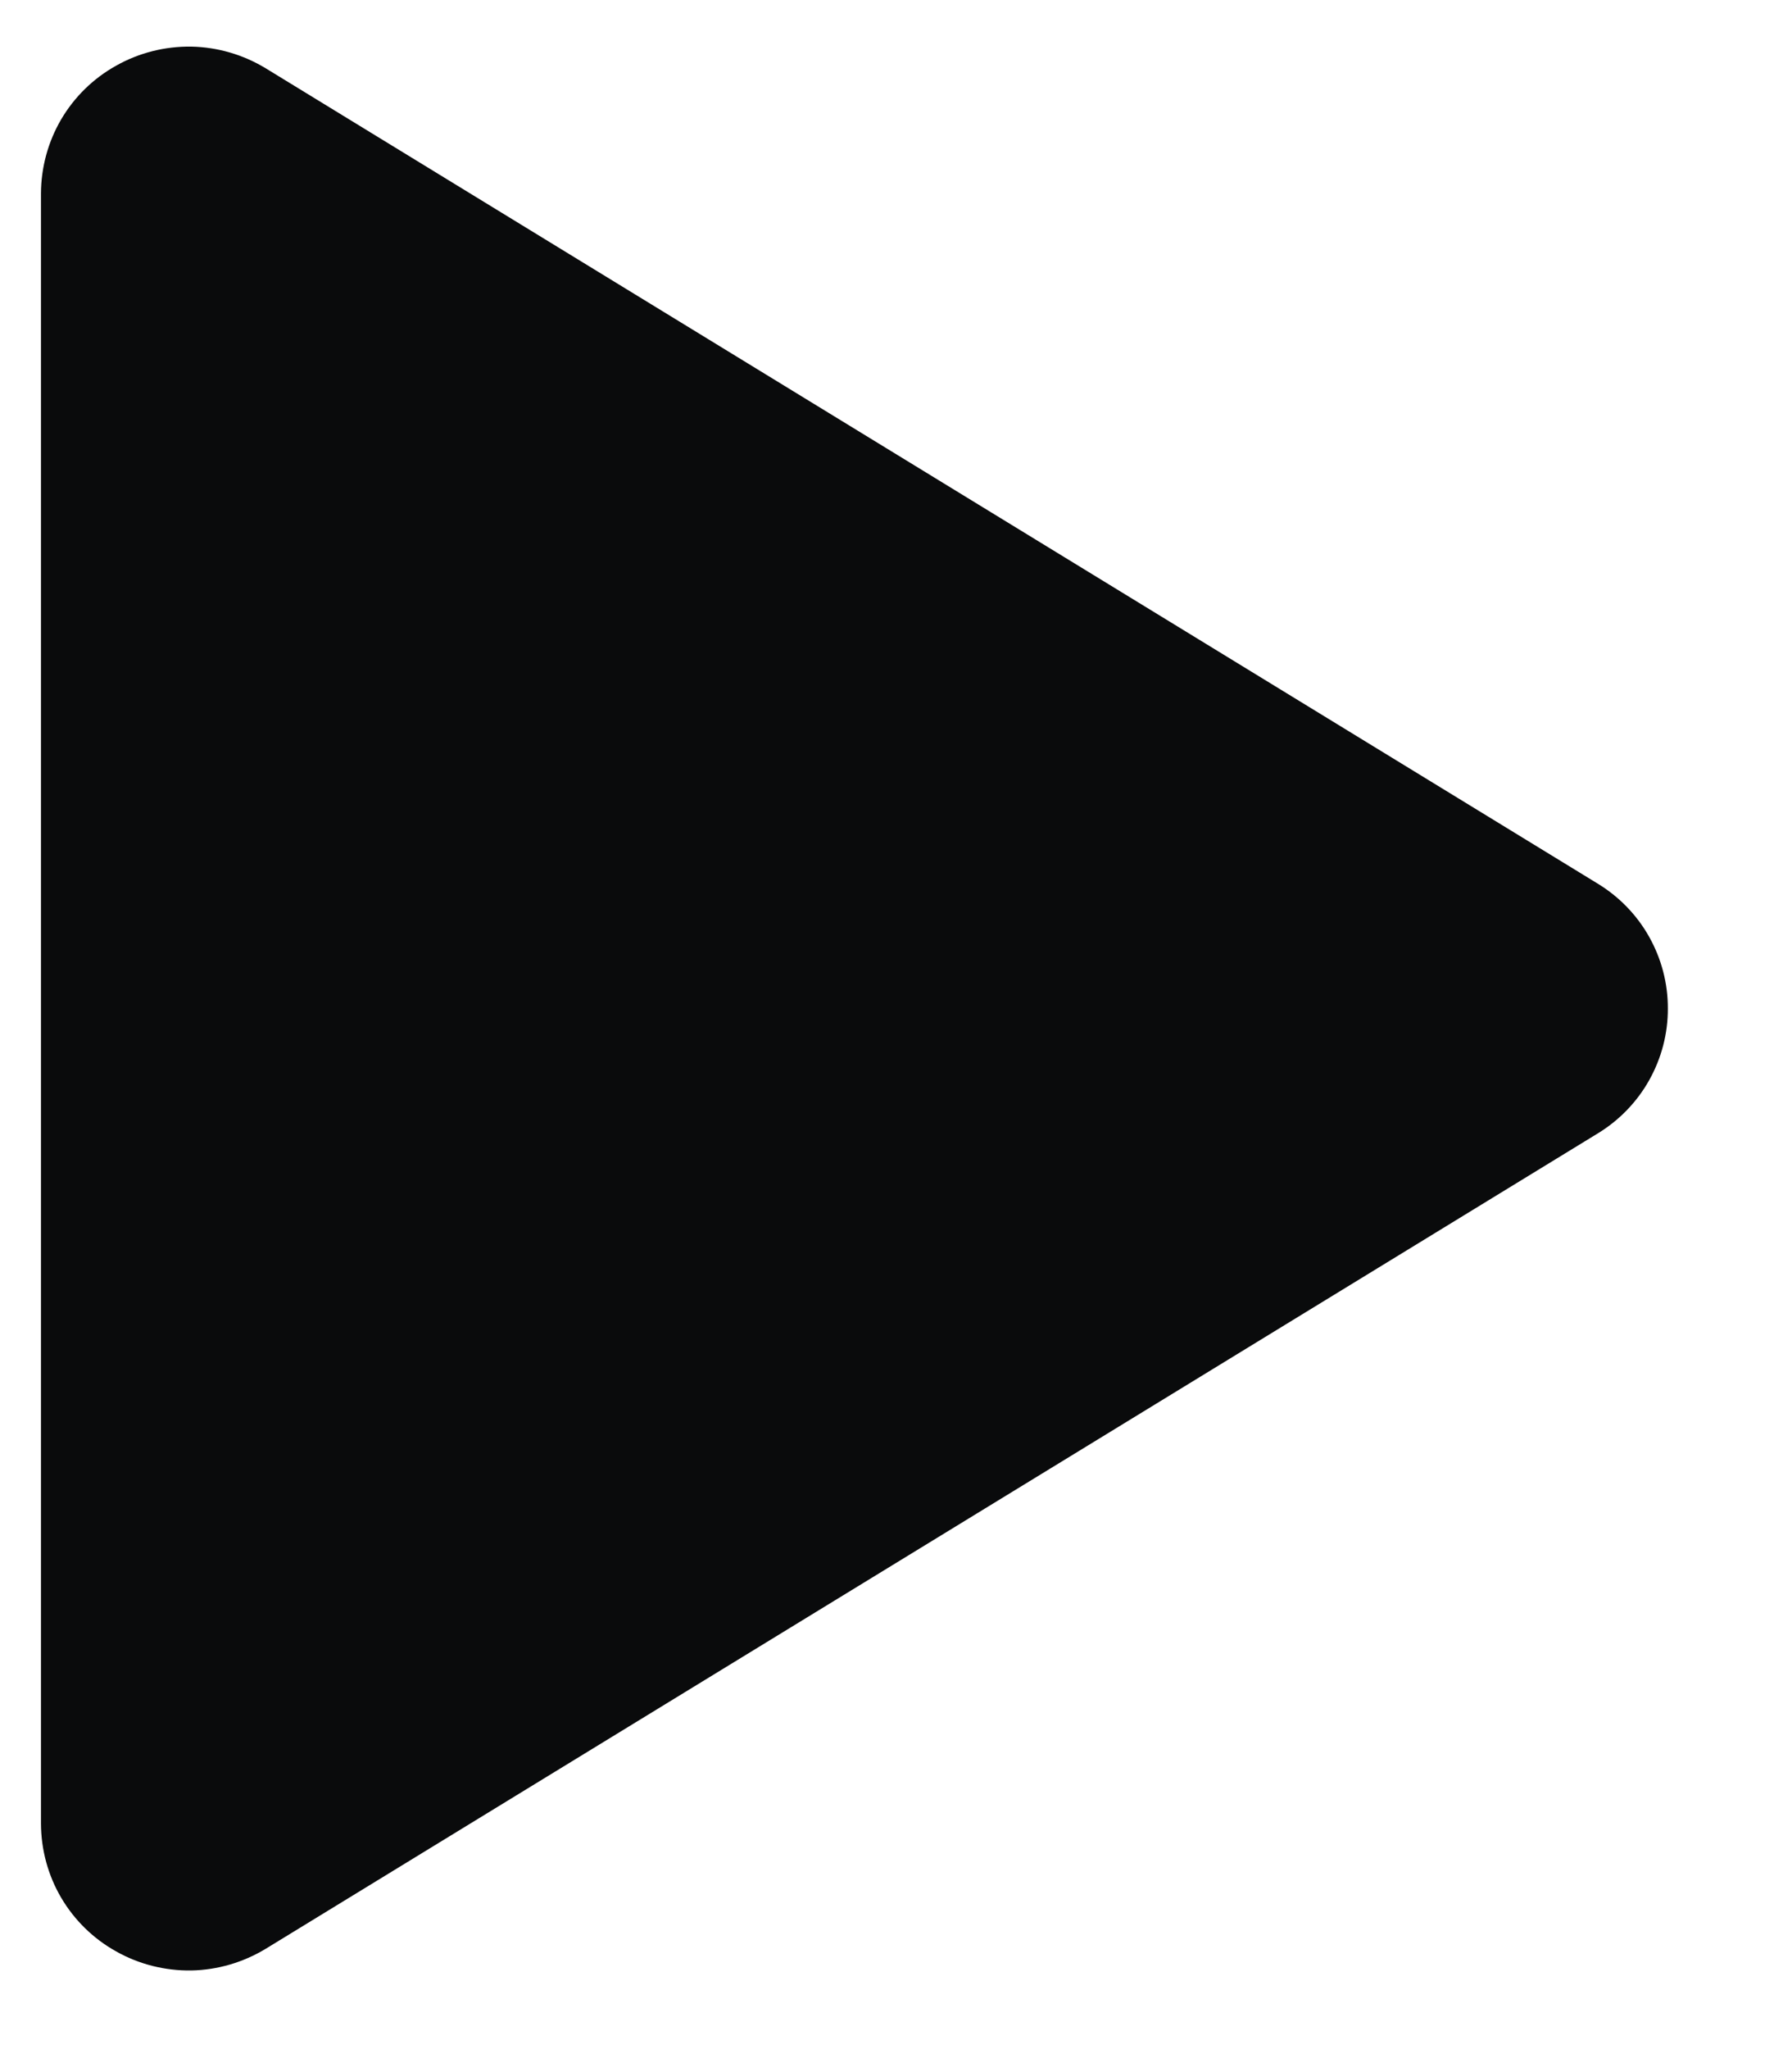 <svg width="14" height="16" viewBox="0 0 14 16" fill="none" xmlns="http://www.w3.org/2000/svg">
<path d="M13.03 7.875C13.031 8.071 12.98 8.264 12.884 8.435C12.788 8.606 12.649 8.749 12.481 8.851L2.077 15.216C1.901 15.323 1.7 15.382 1.495 15.386C1.289 15.389 1.086 15.338 0.907 15.237C0.729 15.138 0.581 14.993 0.478 14.818C0.375 14.643 0.321 14.443 0.32 14.239V1.511C0.321 1.307 0.375 1.108 0.478 0.932C0.581 0.757 0.729 0.612 0.907 0.513C1.086 0.412 1.289 0.361 1.495 0.364C1.7 0.368 1.901 0.427 2.077 0.534L12.481 6.899C12.649 7.001 12.788 7.144 12.884 7.315C12.98 7.486 13.031 7.679 13.03 7.875Z" fill="#0A0B0C"/>
</svg>
